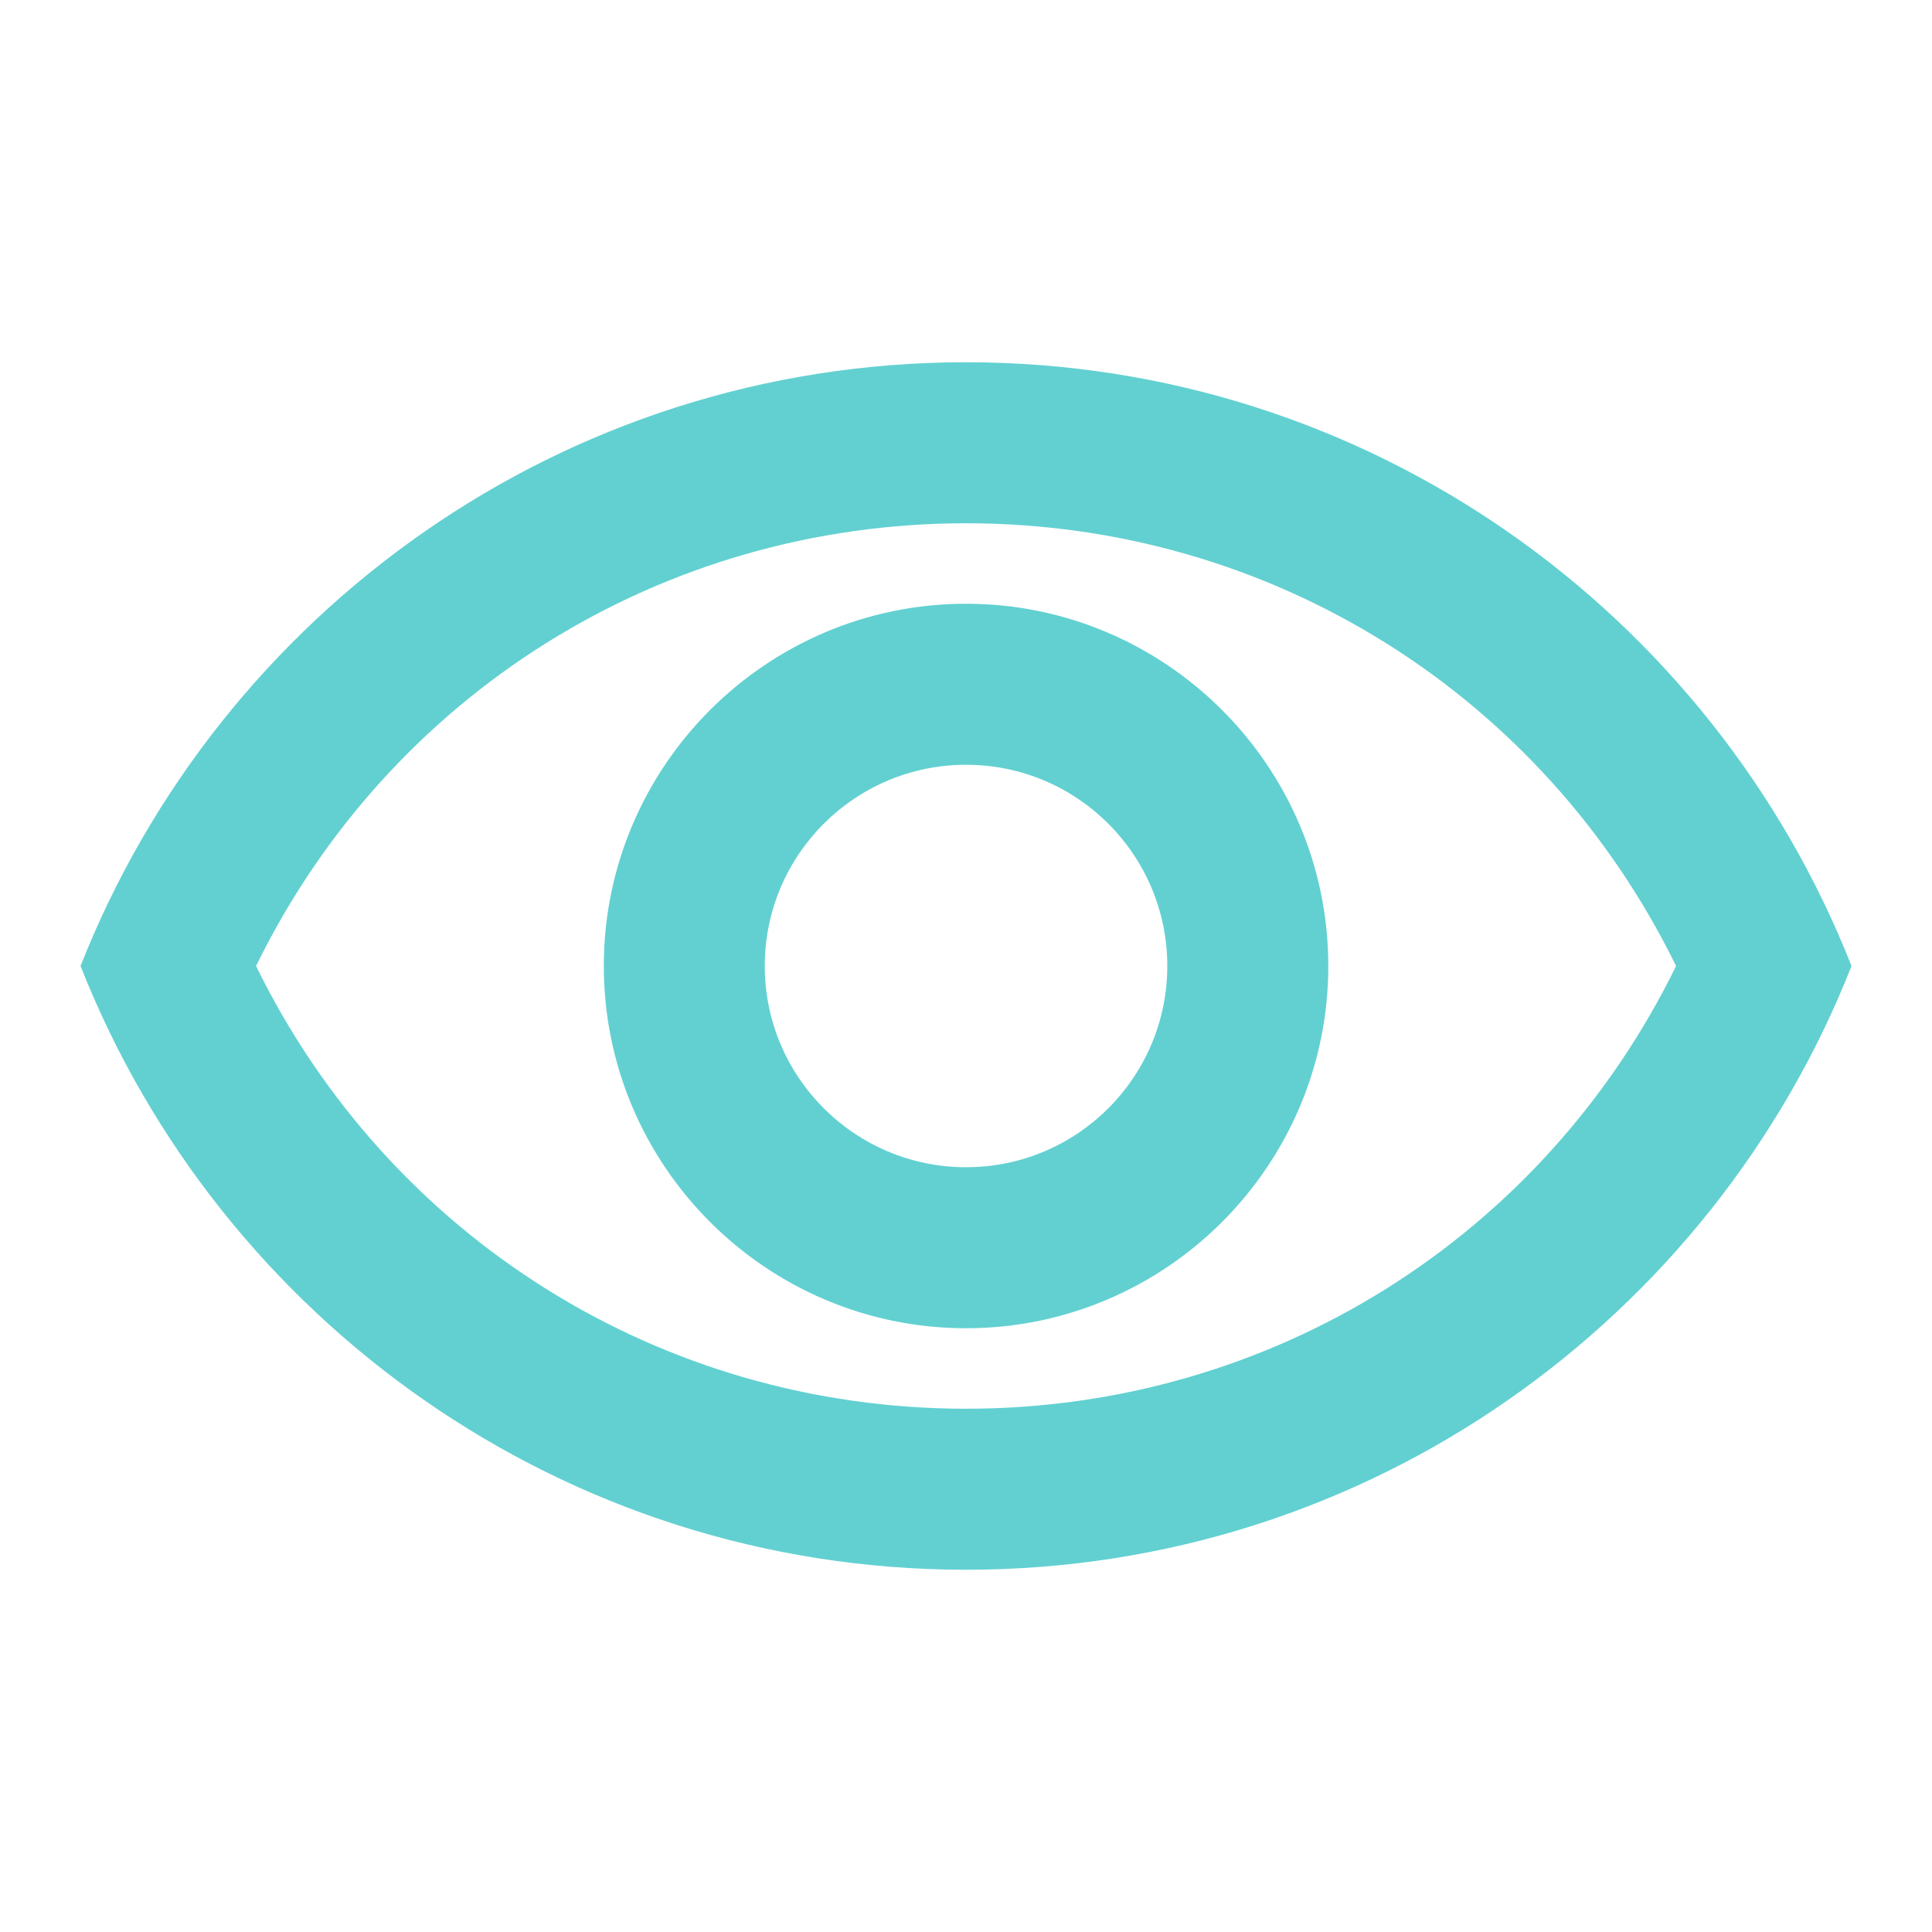 <svg width="32" height="32" viewBox="0 0 32 32" fill="none" xmlns="http://www.w3.org/2000/svg">
<path d="M16.001 8.667C21.054 8.667 25.561 11.507 27.761 16C25.561 20.493 21.054 23.333 16.001 23.333C10.947 23.333 6.441 20.493 4.241 16C6.441 11.507 10.947 8.667 16.001 8.667ZM16.001 6C9.334 6 3.641 10.147 1.334 16C3.641 21.853 9.334 26 16.001 26C22.667 26 28.361 21.853 30.667 16C28.361 10.147 22.667 6 16.001 6ZM16.001 12.667C17.841 12.667 19.334 14.16 19.334 16C19.334 17.84 17.841 19.333 16.001 19.333C14.161 19.333 12.667 17.84 12.667 16C12.667 14.16 14.161 12.667 16.001 12.667ZM16.001 10C12.694 10 10.001 12.693 10.001 16C10.001 19.307 12.694 22 16.001 22C19.307 22 22.001 19.307 22.001 16C22.001 12.693 19.307 10 16.001 10Z" fill="#62D0D1"/>
</svg>
